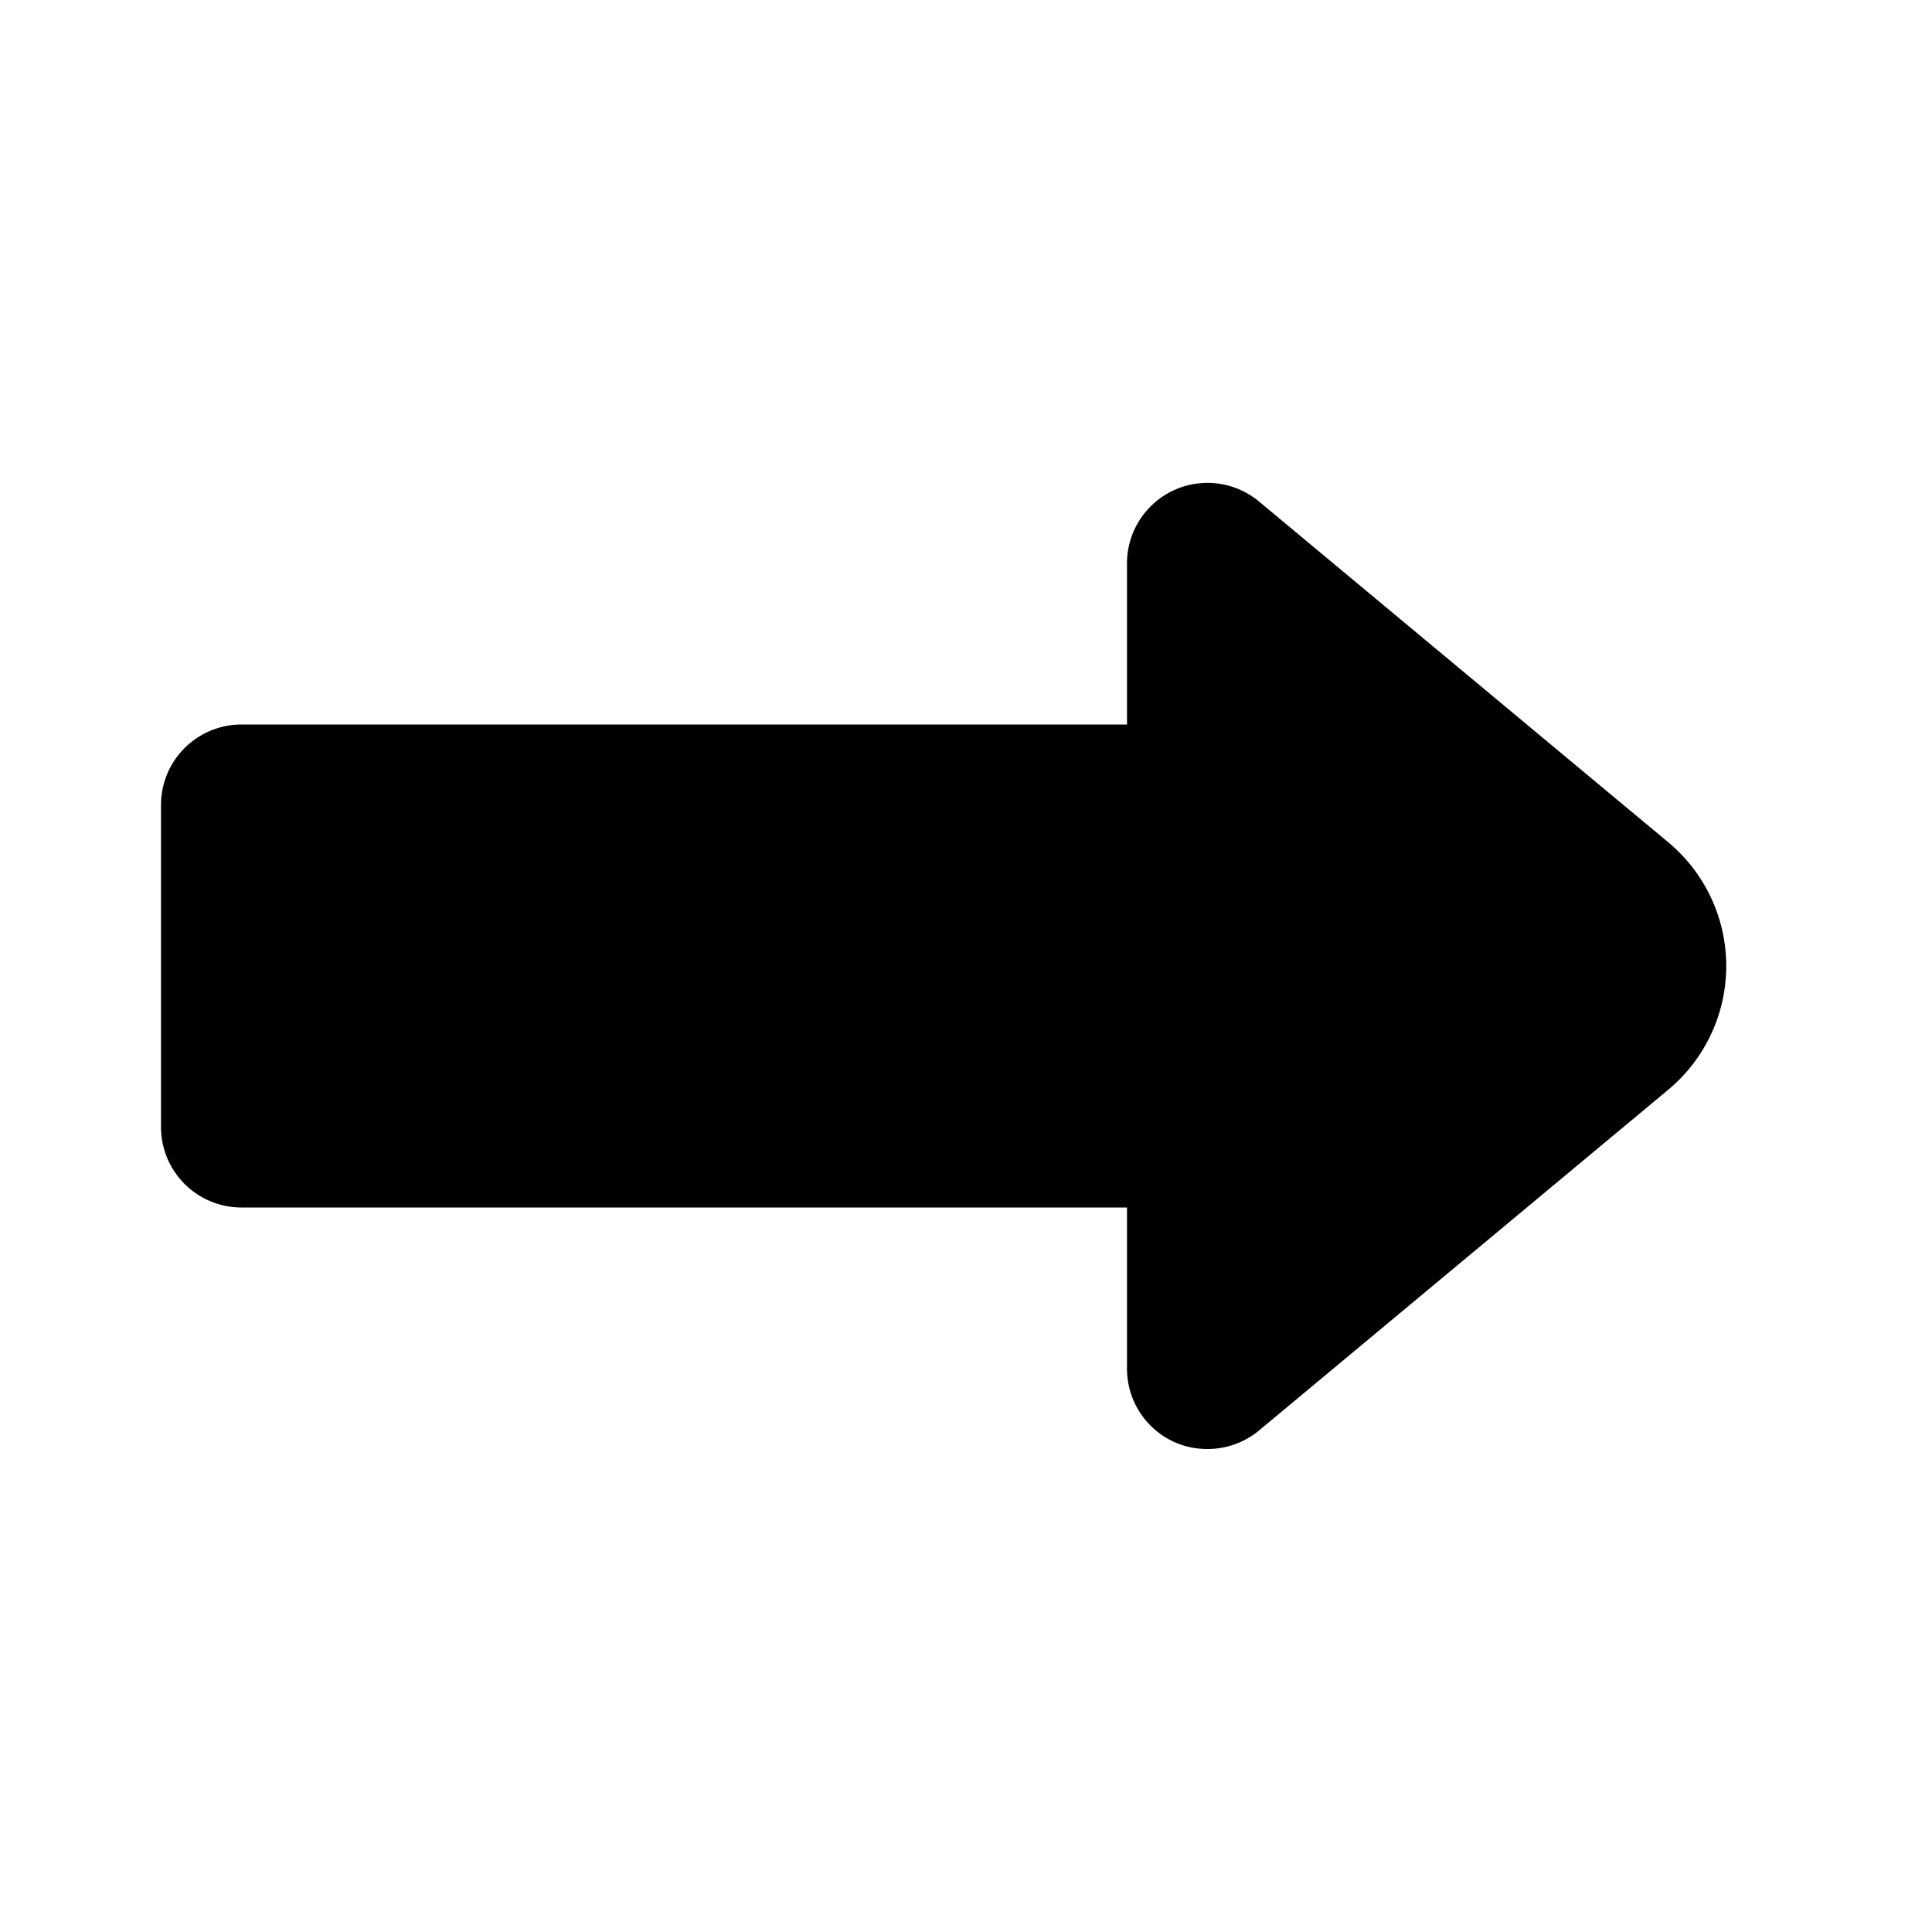 <?xml version="1.0" encoding="utf-8"?><!-- Скачано с сайта svg4.ru / Downloaded from svg4.ru -->
<svg fill="#000000" width="800px" height="800px" viewBox="0 0 24 24" id="right-sign-1" data-name="Flat Color" xmlns="http://www.w3.org/2000/svg" class="icon flat-color"><path id="primary" d="M20.72,10.46,15.64,6.23A1,1,0,0,0,14,7V9H3a1,1,0,0,0-1,1v4a1,1,0,0,0,1,1H14v2a1,1,0,0,0,.58.91A1,1,0,0,0,15,18a1,1,0,0,0,.64-.23l5.08-4.23a2,2,0,0,0,0-3.08Z" style="fill: rgb(0, 0, 0);"></path></svg>